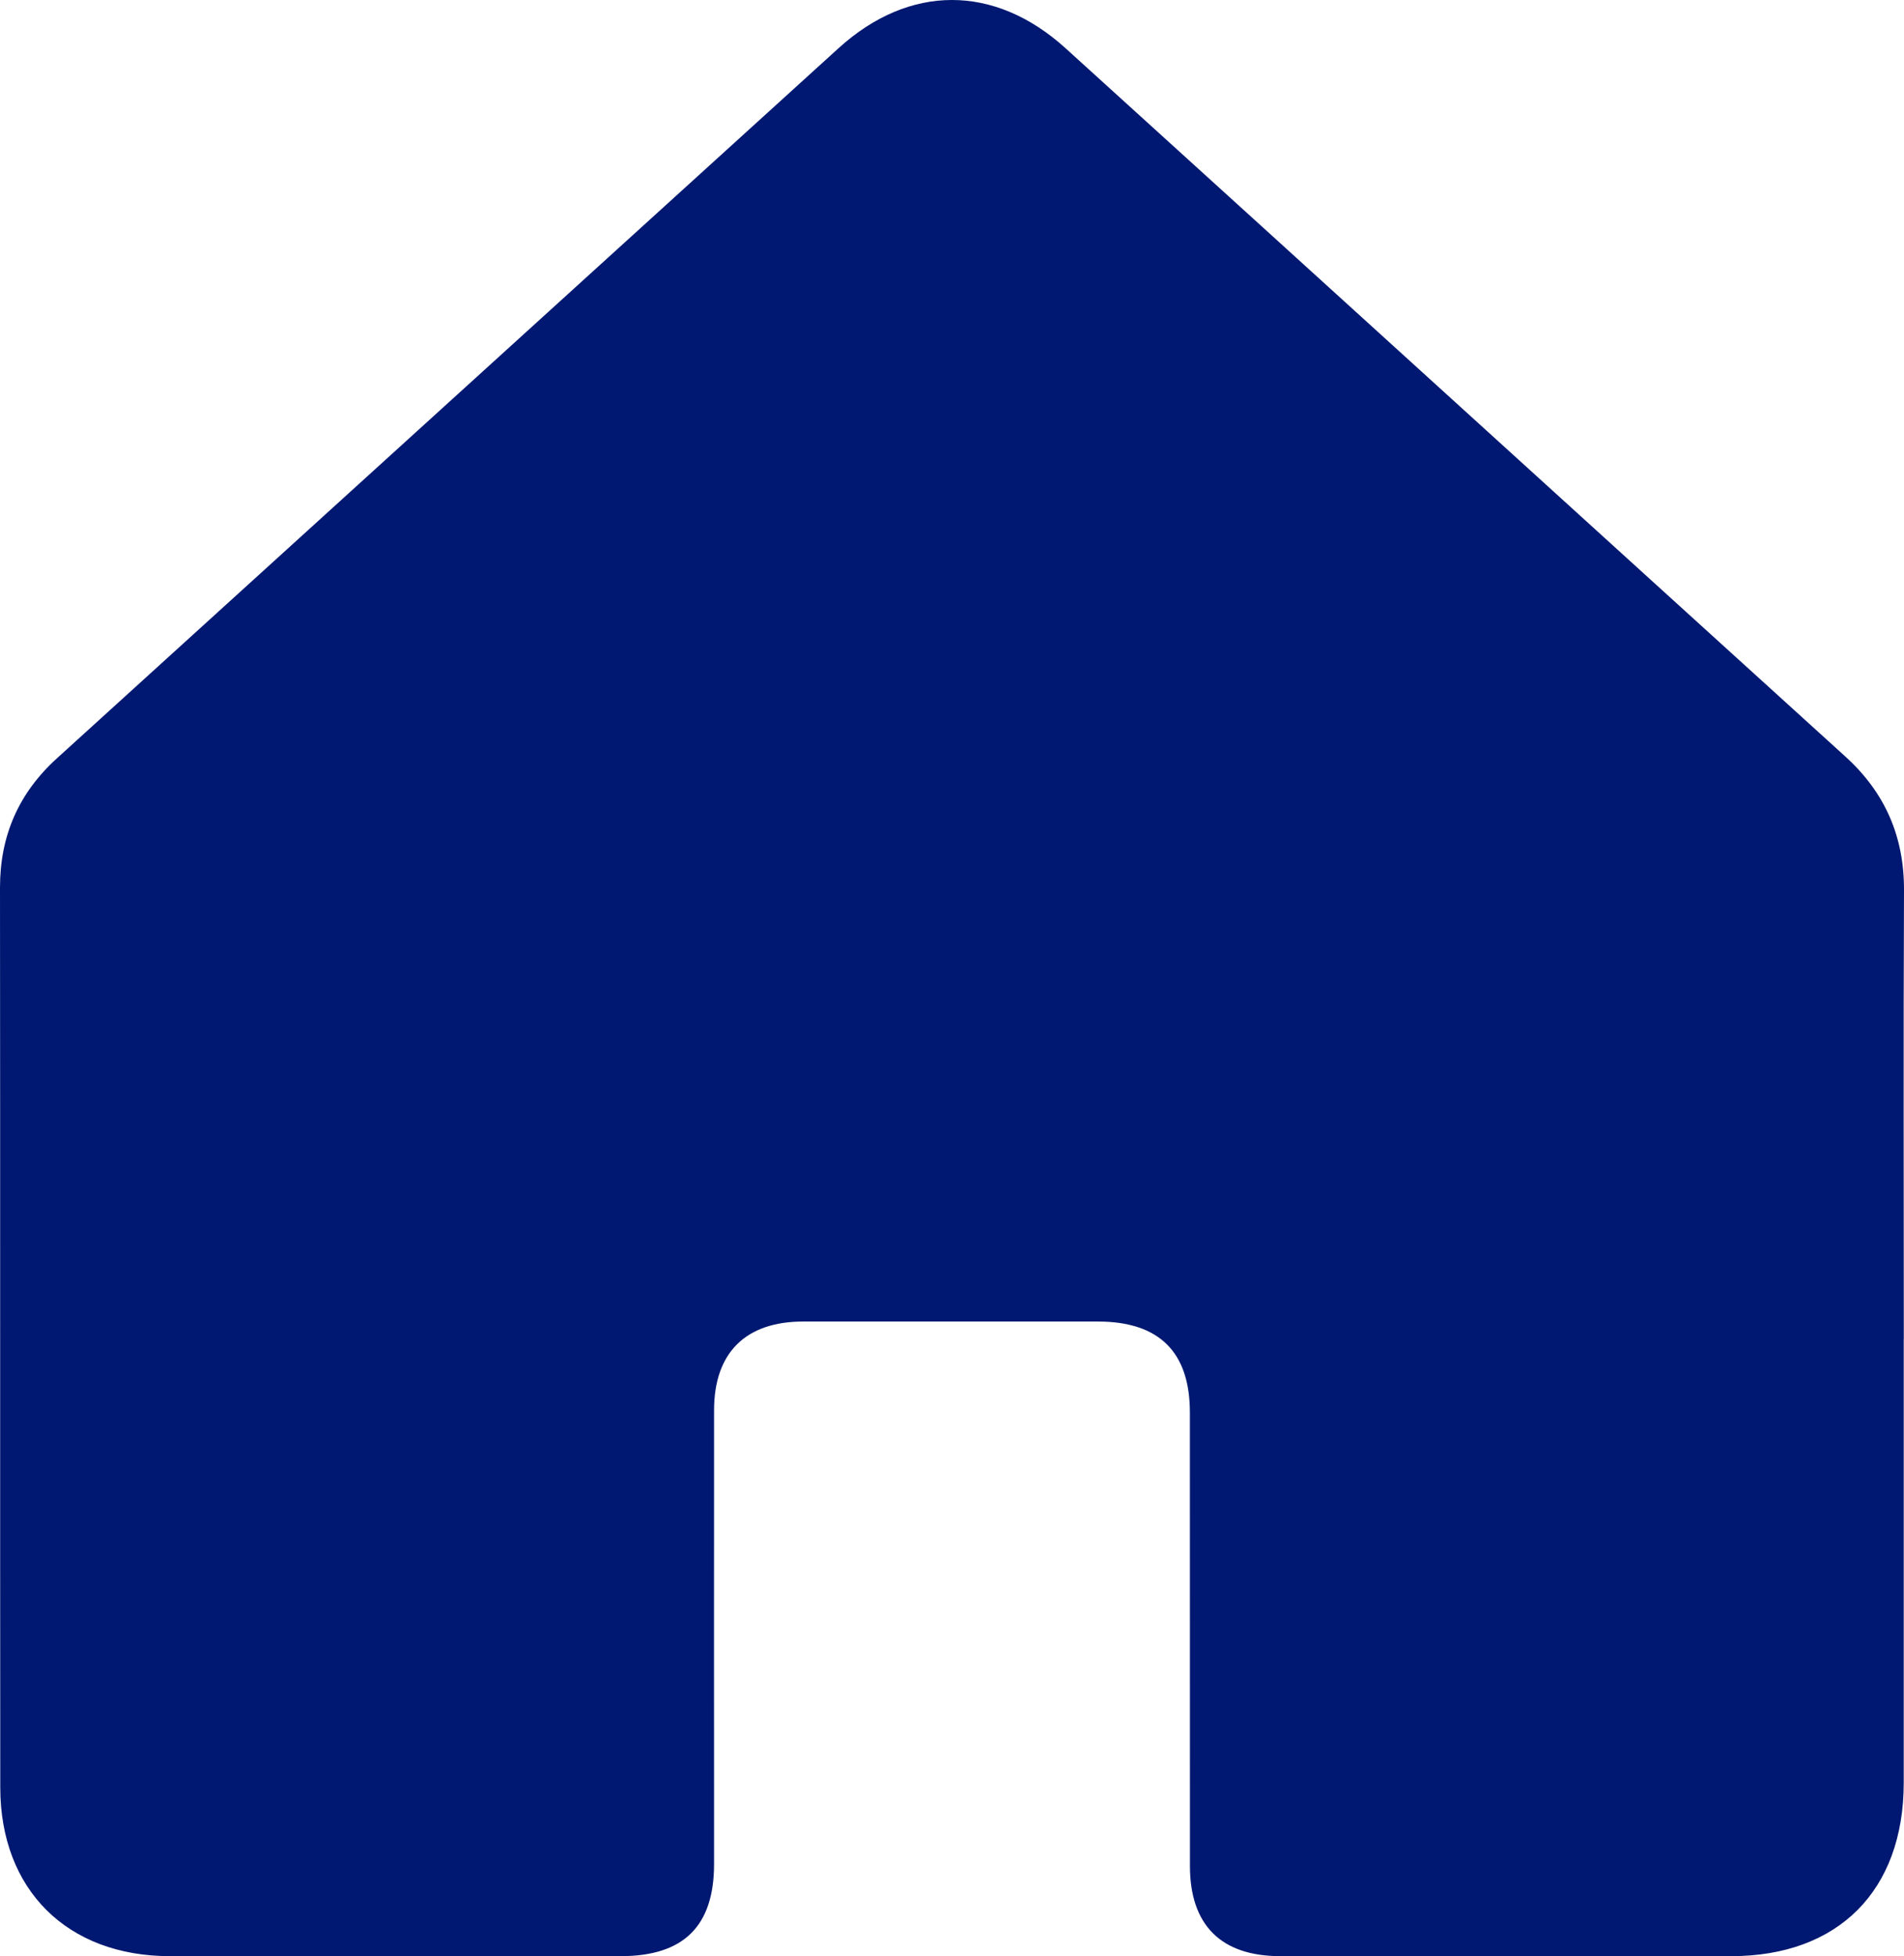 <?xml version="1.0" encoding="UTF-8"?><svg id="a" xmlns="http://www.w3.org/2000/svg" xmlns:xlink="http://www.w3.org/1999/xlink" viewBox="0 0 288.11 295.98"><defs><style>.c{fill:#001871;}.c,.d{stroke-width:0px;}.d{fill:none;}.e{clip-path:url(#b);}</style><clipPath id="b"><rect class="d" y="0" width="288.11" height="295.98"/></clipPath></defs><g class="e"><path class="c" d="m288.07,202.6c0,22.38.01,44.76,0,67.14-.01,16.3-9.88,26.22-26.08,26.23-22.75.01-45.5.01-68.26,0-8.96,0-13.66-4.7-13.67-13.62-.01-22.88,0-45.76-.01-68.64,0-9.16-4.66-13.75-13.9-13.76-14.88,0-29.75-.01-44.63,0-8.72.01-13.47,4.74-13.47,13.43-.02,22.88,0,45.76,0,68.64,0,9.41-4.59,13.94-14.1,13.95-22.75,0-45.51.02-68.26,0-15.53-.01-25.64-10.05-25.65-25.52C0,225.06.05,179.68,0,134.29c0-7.86,2.83-14.31,8.63-19.57C48.06,78.92,87.46,43.09,126.89,7.29c10.69-9.71,23.6-9.74,34.36.02,39.35,35.7,78.65,71.46,117.99,107.16,6.01,5.46,8.9,12.1,8.87,20.24-.1,22.63-.03,45.26-.03,67.89"/></g></svg>